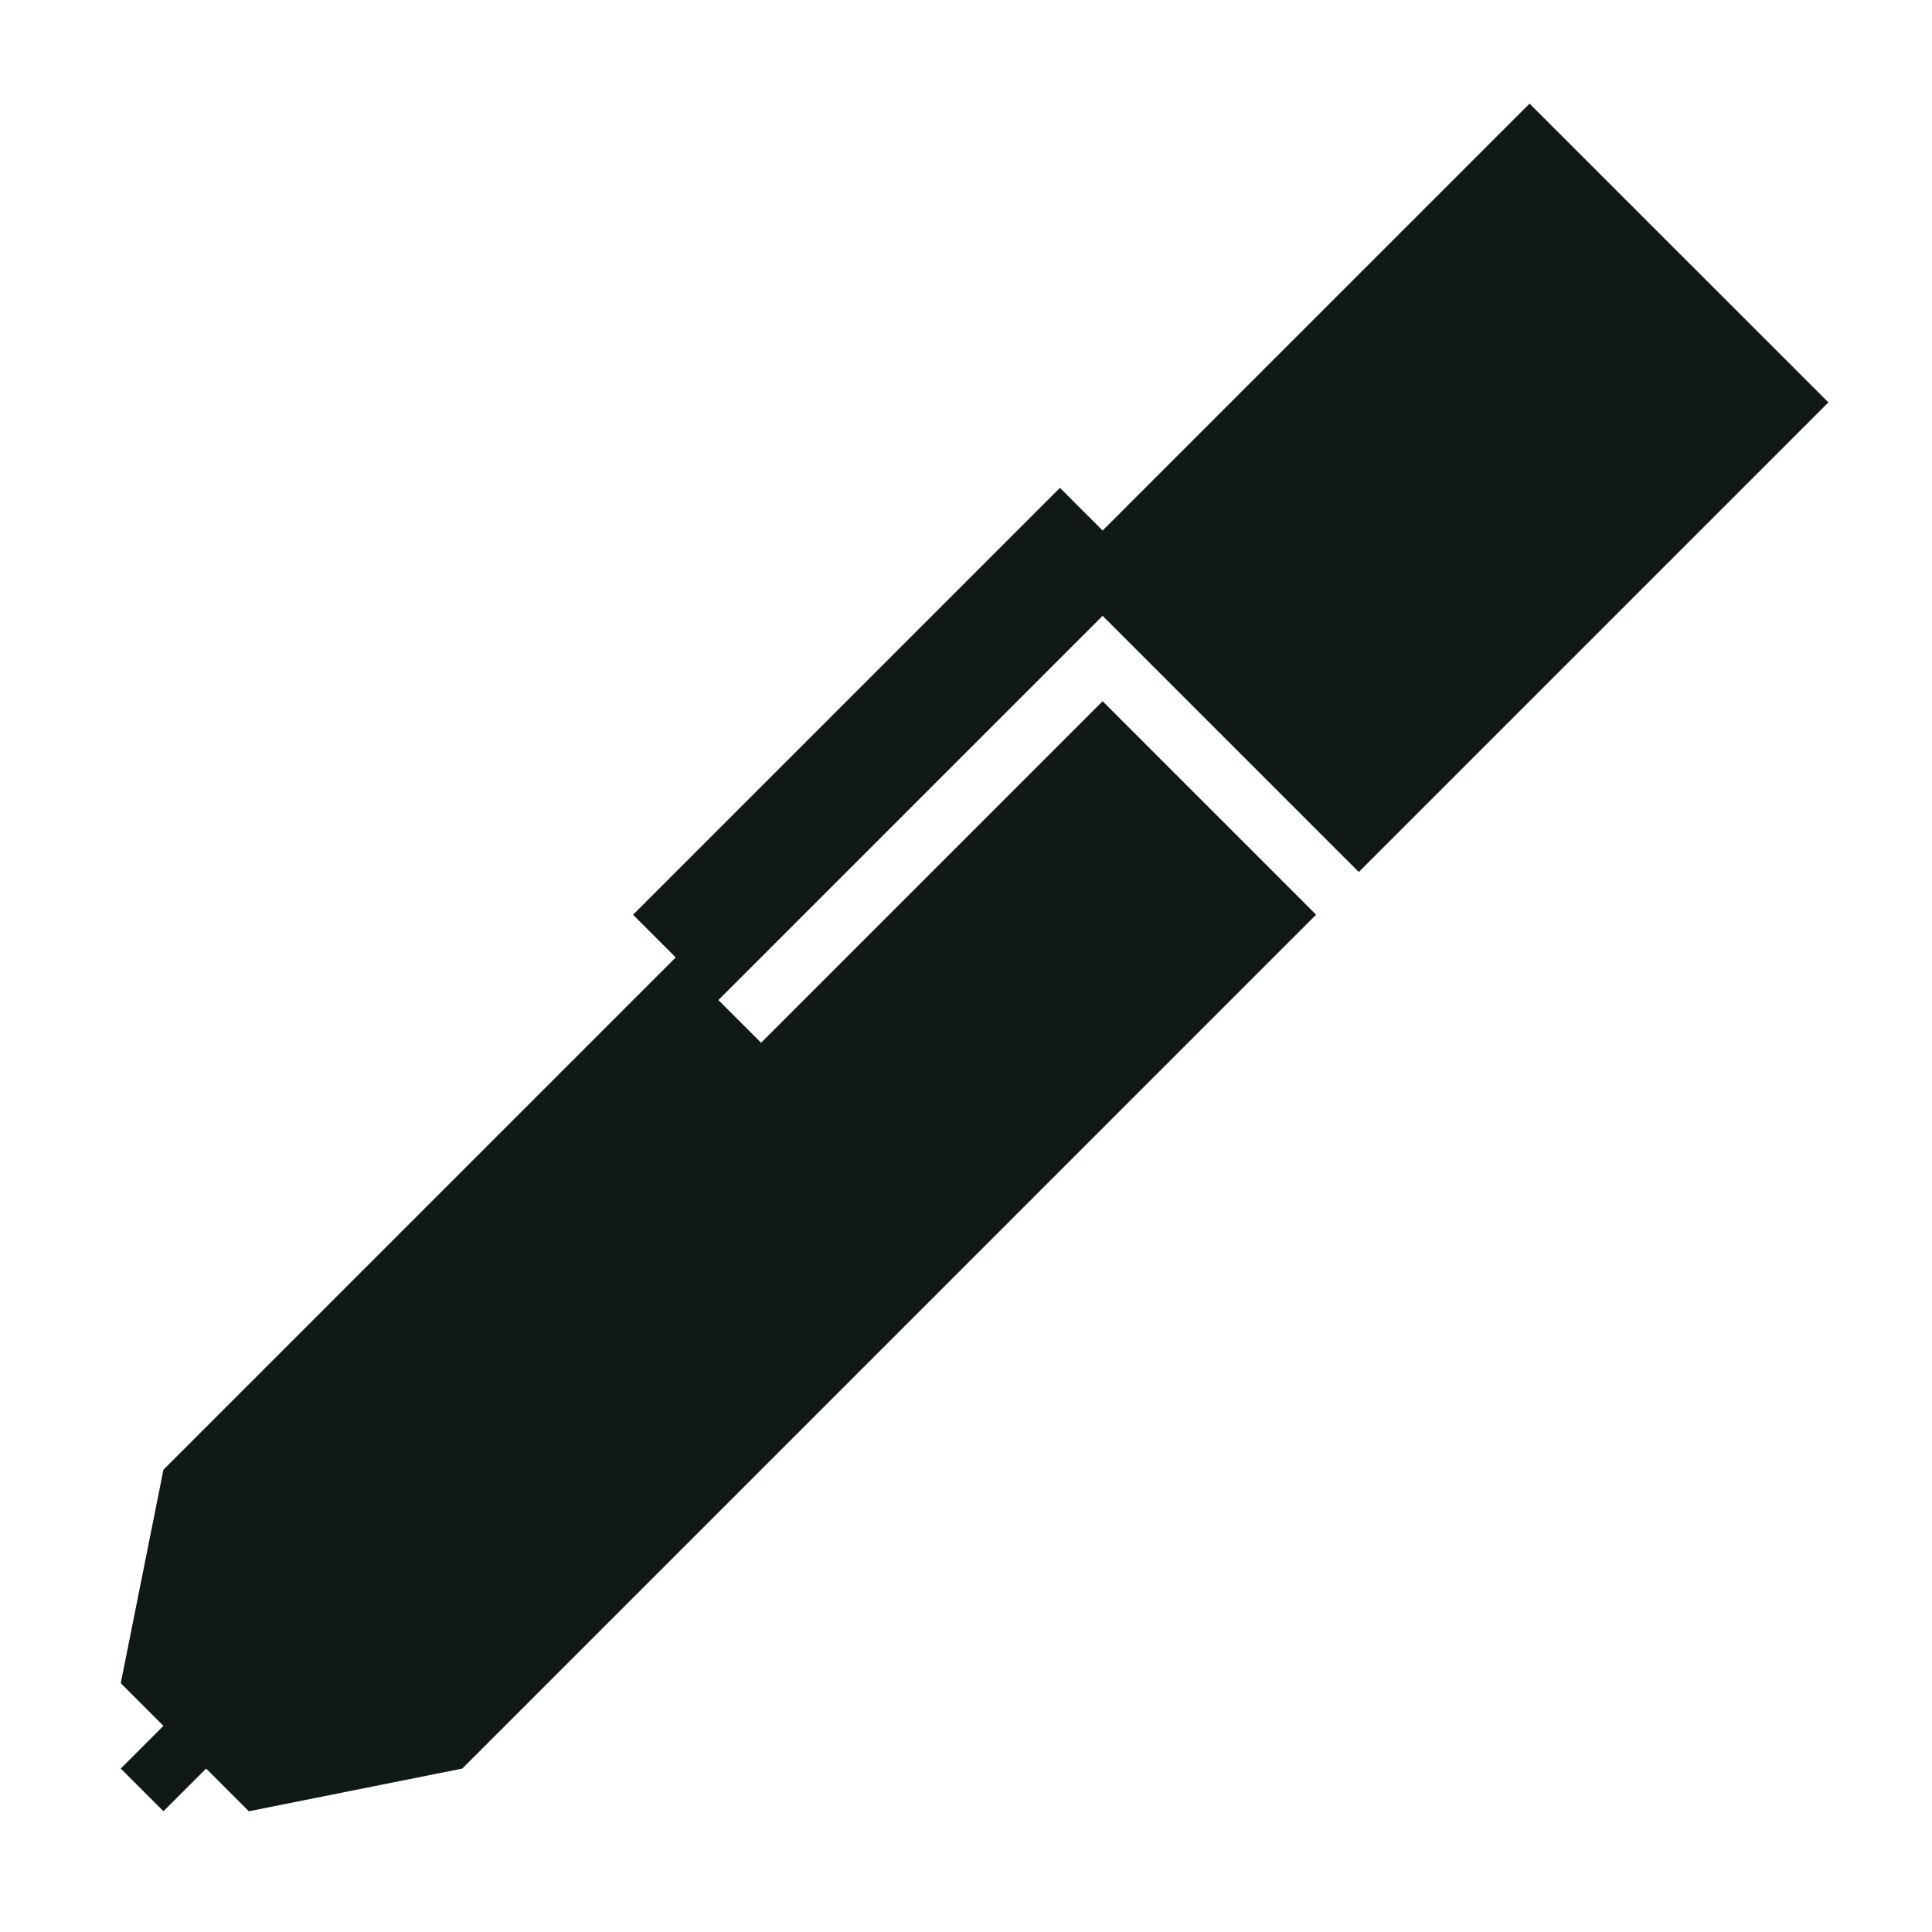 <?xml version="1.0" encoding="utf-8"?><!-- Uploaded to: SVG Repo, www.svgrepo.com, Generator: SVG Repo Mixer Tools -->
<svg version="1.1" id="Uploaded to svgrepo.com" xmlns="http://www.w3.org/2000/svg" xmlns:xlink="http://www.w3.org/1999/xlink" 
	 width="800px" height="800px" viewBox="0 0 32 32" xml:space="preserve">
<style type="text/css">
	.sharpcorners_een{fill:#111918;}
</style>
<path class="sharpcorners_een" d="M30.284,6.665l-7.778,7.778l-4.243-4.243l-6.364,6.364l0.707,0.707l5.657-5.657l3.536,3.536
	L7.657,29.293L4.121,30l-0.707-0.707L2.707,30L2,29.293l0.707-0.707L2,27.879l0.707-3.536l8.485-8.485l-0.707-0.707l7.071-7.071
	l0.707,0.707l7.071-7.071L30.284,6.665z"/>
</svg>